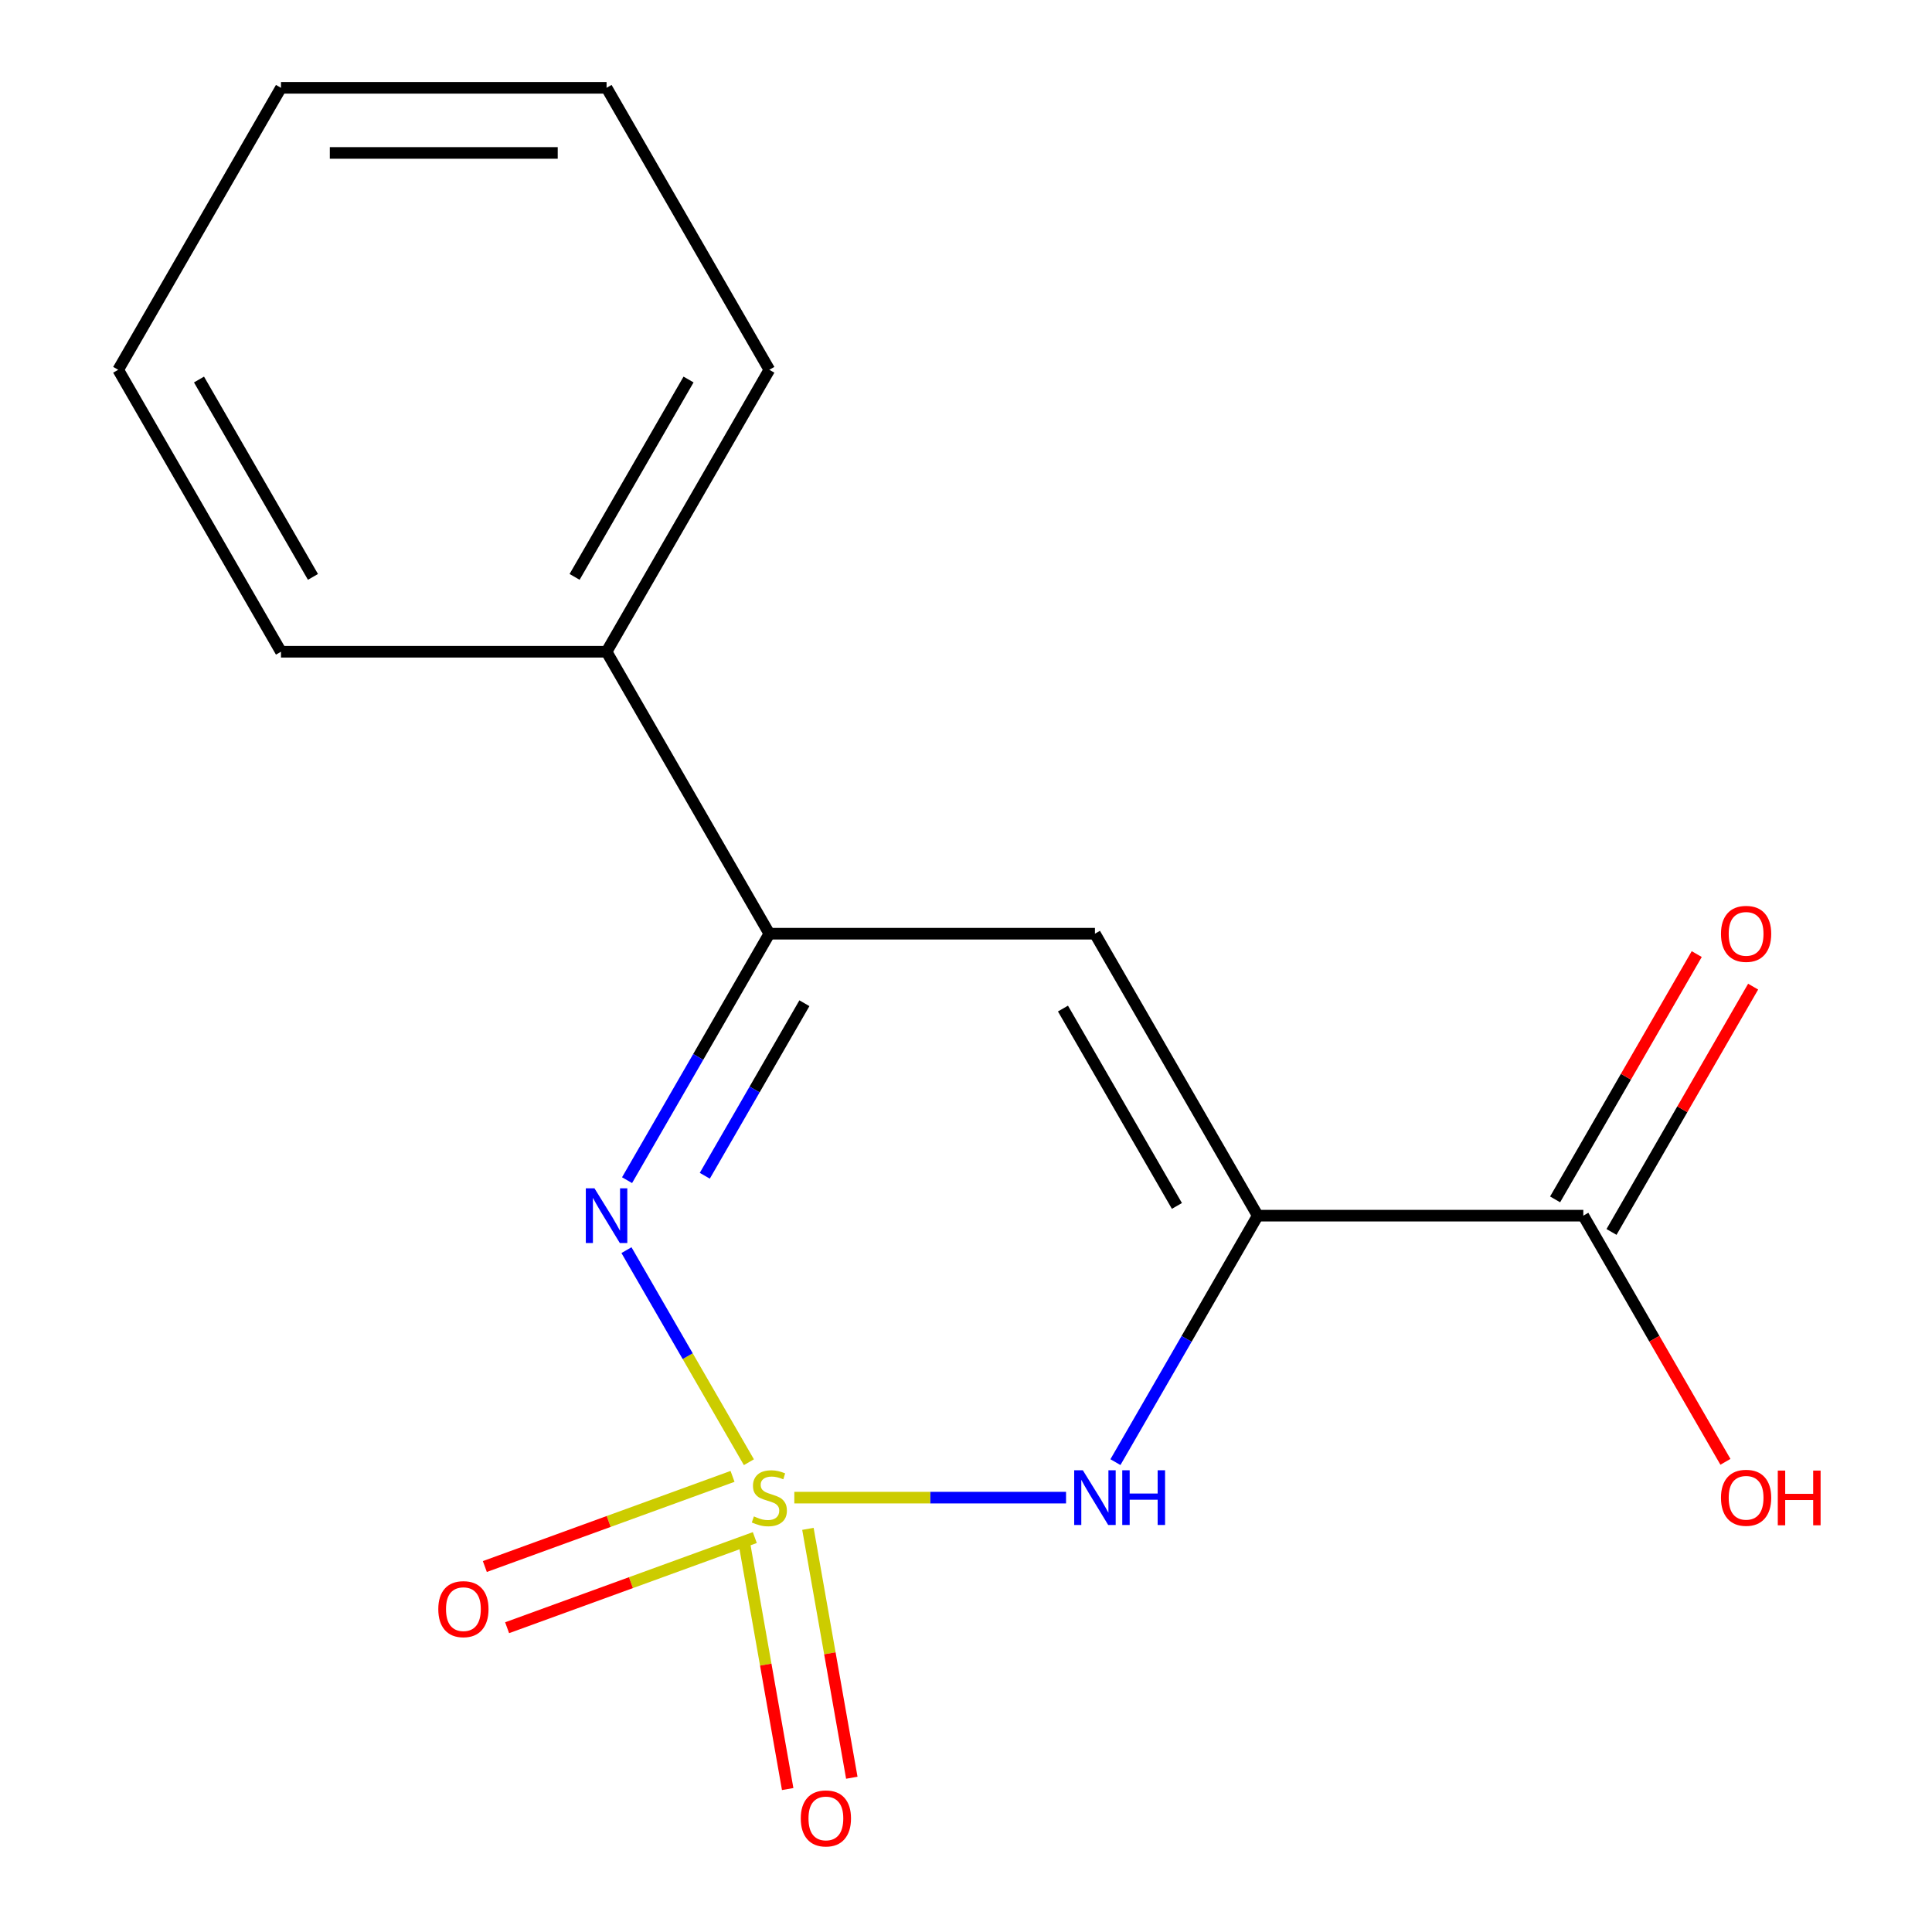 <?xml version='1.0' encoding='iso-8859-1'?>
<svg version='1.1' baseProfile='full'
              xmlns='http://www.w3.org/2000/svg'
                      xmlns:rdkit='http://www.rdkit.org/xml'
                      xmlns:xlink='http://www.w3.org/1999/xlink'
                  xml:space='preserve'
width='1000px' height='1000px' viewBox='0 0 1000 1000'>
<!-- END OF HEADER -->
<rect style='opacity:1.0;fill:#FFFFFF;stroke:none' width='1000' height='1000' x='0' y='0'> </rect>
<path class='bond-2' d='M 398.216,191.398 L 313.956,337.341' style='fill:none;fill-rule:evenodd;stroke:#000000;stroke-width:6px;stroke-linecap:butt;stroke-linejoin:miter;stroke-opacity:1' />
<path class='bond-2' d='M 356.389,196.437 L 297.406,298.597' style='fill:none;fill-rule:evenodd;stroke:#000000;stroke-width:6px;stroke-linecap:butt;stroke-linejoin:miter;stroke-opacity:1' />
<path class='bond-3' d='M 398.216,191.398 L 313.956,45.455' style='fill:none;fill-rule:evenodd;stroke:#000000;stroke-width:6px;stroke-linecap:butt;stroke-linejoin:miter;stroke-opacity:1' />
<path class='bond-5' d='M 313.956,337.341 L 145.435,337.341' style='fill:none;fill-rule:evenodd;stroke:#000000;stroke-width:6px;stroke-linecap:butt;stroke-linejoin:miter;stroke-opacity:1' />
<path class='bond-12' d='M 313.956,337.341 L 398.216,483.284' style='fill:none;fill-rule:evenodd;stroke:#000000;stroke-width:6px;stroke-linecap:butt;stroke-linejoin:miter;stroke-opacity:1' />
<path class='bond-4' d='M 313.956,45.455 L 145.435,45.455' style='fill:none;fill-rule:evenodd;stroke:#000000;stroke-width:6px;stroke-linecap:butt;stroke-linejoin:miter;stroke-opacity:1' />
<path class='bond-4' d='M 288.678,79.159 L 170.714,79.159' style='fill:none;fill-rule:evenodd;stroke:#000000;stroke-width:6px;stroke-linecap:butt;stroke-linejoin:miter;stroke-opacity:1' />
<path class='bond-1' d='M 145.435,337.341 L 61.175,191.398' style='fill:none;fill-rule:evenodd;stroke:#000000;stroke-width:6px;stroke-linecap:butt;stroke-linejoin:miter;stroke-opacity:1' />
<path class='bond-1' d='M 161.985,298.597 L 103.003,196.437' style='fill:none;fill-rule:evenodd;stroke:#000000;stroke-width:6px;stroke-linecap:butt;stroke-linejoin:miter;stroke-opacity:1' />
<path class='bond-0' d='M 145.435,45.455 L 61.175,191.398' style='fill:none;fill-rule:evenodd;stroke:#000000;stroke-width:6px;stroke-linecap:butt;stroke-linejoin:miter;stroke-opacity:1' />
<path class='bond-8' d='M 398.216,483.284 L 361.39,547.069' style='fill:none;fill-rule:evenodd;stroke:#000000;stroke-width:6px;stroke-linecap:butt;stroke-linejoin:miter;stroke-opacity:1' />
<path class='bond-8' d='M 361.39,547.069 L 324.564,610.854' style='fill:none;fill-rule:evenodd;stroke:#0000FF;stroke-width:6px;stroke-linecap:butt;stroke-linejoin:miter;stroke-opacity:1' />
<path class='bond-8' d='M 416.357,519.271 L 390.579,563.921' style='fill:none;fill-rule:evenodd;stroke:#000000;stroke-width:6px;stroke-linecap:butt;stroke-linejoin:miter;stroke-opacity:1' />
<path class='bond-8' d='M 390.579,563.921 L 364.8,608.57' style='fill:none;fill-rule:evenodd;stroke:#0000FF;stroke-width:6px;stroke-linecap:butt;stroke-linejoin:miter;stroke-opacity:1' />
<path class='bond-11' d='M 398.216,483.284 L 566.737,483.284' style='fill:none;fill-rule:evenodd;stroke:#000000;stroke-width:6px;stroke-linecap:butt;stroke-linejoin:miter;stroke-opacity:1' />
<path class='bond-15' d='M 819.518,629.227 L 856.298,692.932' style='fill:none;fill-rule:evenodd;stroke:#000000;stroke-width:6px;stroke-linecap:butt;stroke-linejoin:miter;stroke-opacity:1' />
<path class='bond-15' d='M 856.298,692.932 L 893.078,756.637' style='fill:none;fill-rule:evenodd;stroke:#FF0000;stroke-width:6px;stroke-linecap:butt;stroke-linejoin:miter;stroke-opacity:1' />
<path class='bond-16' d='M 834.112,637.653 L 870.765,574.168' style='fill:none;fill-rule:evenodd;stroke:#000000;stroke-width:6px;stroke-linecap:butt;stroke-linejoin:miter;stroke-opacity:1' />
<path class='bond-16' d='M 870.765,574.168 L 907.418,510.683' style='fill:none;fill-rule:evenodd;stroke:#FF0000;stroke-width:6px;stroke-linecap:butt;stroke-linejoin:miter;stroke-opacity:1' />
<path class='bond-16' d='M 804.923,620.801 L 841.576,557.316' style='fill:none;fill-rule:evenodd;stroke:#000000;stroke-width:6px;stroke-linecap:butt;stroke-linejoin:miter;stroke-opacity:1' />
<path class='bond-16' d='M 841.576,557.316 L 878.229,493.831' style='fill:none;fill-rule:evenodd;stroke:#FF0000;stroke-width:6px;stroke-linecap:butt;stroke-linejoin:miter;stroke-opacity:1' />
<path class='bond-17' d='M 819.518,629.227 L 650.997,629.227' style='fill:none;fill-rule:evenodd;stroke:#000000;stroke-width:6px;stroke-linecap:butt;stroke-linejoin:miter;stroke-opacity:1' />
<path class='bond-7' d='M 566.737,483.284 L 650.997,629.227' style='fill:none;fill-rule:evenodd;stroke:#000000;stroke-width:6px;stroke-linecap:butt;stroke-linejoin:miter;stroke-opacity:1' />
<path class='bond-7' d='M 550.187,522.027 L 609.169,624.187' style='fill:none;fill-rule:evenodd;stroke:#000000;stroke-width:6px;stroke-linecap:butt;stroke-linejoin:miter;stroke-opacity:1' />
<path class='bond-6' d='M 650.997,629.227 L 614.171,693.012' style='fill:none;fill-rule:evenodd;stroke:#000000;stroke-width:6px;stroke-linecap:butt;stroke-linejoin:miter;stroke-opacity:1' />
<path class='bond-6' d='M 614.171,693.012 L 577.344,756.797' style='fill:none;fill-rule:evenodd;stroke:#0000FF;stroke-width:6px;stroke-linecap:butt;stroke-linejoin:miter;stroke-opacity:1' />
<path class='bond-10' d='M 551.784,775.17 L 481.46,775.17' style='fill:none;fill-rule:evenodd;stroke:#0000FF;stroke-width:6px;stroke-linecap:butt;stroke-linejoin:miter;stroke-opacity:1' />
<path class='bond-10' d='M 481.46,775.17 L 411.135,775.17' style='fill:none;fill-rule:evenodd;stroke:#CCCC00;stroke-width:6px;stroke-linecap:butt;stroke-linejoin:miter;stroke-opacity:1' />
<path class='bond-9' d='M 387.632,756.837 L 355.945,701.954' style='fill:none;fill-rule:evenodd;stroke:#CCCC00;stroke-width:6px;stroke-linecap:butt;stroke-linejoin:miter;stroke-opacity:1' />
<path class='bond-9' d='M 355.945,701.954 L 324.258,647.071' style='fill:none;fill-rule:evenodd;stroke:#0000FF;stroke-width:6px;stroke-linecap:butt;stroke-linejoin:miter;stroke-opacity:1' />
<path class='bond-13' d='M 384.987,797.189 L 396.344,861.599' style='fill:none;fill-rule:evenodd;stroke:#CCCC00;stroke-width:6px;stroke-linecap:butt;stroke-linejoin:miter;stroke-opacity:1' />
<path class='bond-13' d='M 396.344,861.599 L 407.701,926.008' style='fill:none;fill-rule:evenodd;stroke:#FF0000;stroke-width:6px;stroke-linecap:butt;stroke-linejoin:miter;stroke-opacity:1' />
<path class='bond-13' d='M 418.179,791.337 L 429.536,855.746' style='fill:none;fill-rule:evenodd;stroke:#CCCC00;stroke-width:6px;stroke-linecap:butt;stroke-linejoin:miter;stroke-opacity:1' />
<path class='bond-13' d='M 429.536,855.746 L 440.893,920.156' style='fill:none;fill-rule:evenodd;stroke:#FF0000;stroke-width:6px;stroke-linecap:butt;stroke-linejoin:miter;stroke-opacity:1' />
<path class='bond-14' d='M 379.159,764.172 L 315.057,787.504' style='fill:none;fill-rule:evenodd;stroke:#CCCC00;stroke-width:6px;stroke-linecap:butt;stroke-linejoin:miter;stroke-opacity:1' />
<path class='bond-14' d='M 315.057,787.504 L 250.954,810.835' style='fill:none;fill-rule:evenodd;stroke:#FF0000;stroke-width:6px;stroke-linecap:butt;stroke-linejoin:miter;stroke-opacity:1' />
<path class='bond-14' d='M 390.687,795.844 L 326.584,819.175' style='fill:none;fill-rule:evenodd;stroke:#CCCC00;stroke-width:6px;stroke-linecap:butt;stroke-linejoin:miter;stroke-opacity:1' />
<path class='bond-14' d='M 326.584,819.175 L 262.482,842.507' style='fill:none;fill-rule:evenodd;stroke:#FF0000;stroke-width:6px;stroke-linecap:butt;stroke-linejoin:miter;stroke-opacity:1' />
<path  class='atom-10' d='M 560.477 761.01
L 569.757 776.01
Q 570.677 777.49, 572.157 780.17
Q 573.637 782.85, 573.717 783.01
L 573.717 761.01
L 577.477 761.01
L 577.477 789.33
L 573.597 789.33
L 563.637 772.93
Q 562.477 771.01, 561.237 768.81
Q 560.037 766.61, 559.677 765.93
L 559.677 789.33
L 555.997 789.33
L 555.997 761.01
L 560.477 761.01
' fill='#0000FF'/>
<path  class='atom-10' d='M 580.877 761.01
L 584.717 761.01
L 584.717 773.05
L 599.197 773.05
L 599.197 761.01
L 603.037 761.01
L 603.037 789.33
L 599.197 789.33
L 599.197 776.25
L 584.717 776.25
L 584.717 789.33
L 580.877 789.33
L 580.877 761.01
' fill='#0000FF'/>
<path  class='atom-11' d='M 390.216 784.89
Q 390.536 785.01, 391.856 785.57
Q 393.176 786.13, 394.616 786.49
Q 396.096 786.81, 397.536 786.81
Q 400.216 786.81, 401.776 785.53
Q 403.336 784.21, 403.336 781.93
Q 403.336 780.37, 402.536 779.41
Q 401.776 778.45, 400.576 777.93
Q 399.376 777.41, 397.376 776.81
Q 394.856 776.05, 393.336 775.33
Q 391.856 774.61, 390.776 773.09
Q 389.736 771.57, 389.736 769.01
Q 389.736 765.45, 392.136 763.25
Q 394.576 761.05, 399.376 761.05
Q 402.656 761.05, 406.376 762.61
L 405.456 765.69
Q 402.056 764.29, 399.496 764.29
Q 396.736 764.29, 395.216 765.45
Q 393.696 766.57, 393.736 768.53
Q 393.736 770.05, 394.496 770.97
Q 395.296 771.89, 396.416 772.41
Q 397.576 772.93, 399.496 773.53
Q 402.056 774.33, 403.576 775.13
Q 405.096 775.93, 406.176 777.57
Q 407.296 779.17, 407.296 781.93
Q 407.296 785.85, 404.656 787.97
Q 402.056 790.05, 397.696 790.05
Q 395.176 790.05, 393.256 789.49
Q 391.376 788.97, 389.136 788.05
L 390.216 784.89
' fill='#CCCC00'/>
<path  class='atom-12' d='M 414.48 941.21
Q 414.48 934.41, 417.84 930.61
Q 421.2 926.81, 427.48 926.81
Q 433.76 926.81, 437.12 930.61
Q 440.48 934.41, 440.48 941.21
Q 440.48 948.09, 437.08 952.01
Q 433.68 955.89, 427.48 955.89
Q 421.24 955.89, 417.84 952.01
Q 414.48 948.13, 414.48 941.21
M 427.48 952.69
Q 431.8 952.69, 434.12 949.81
Q 436.48 946.89, 436.48 941.21
Q 436.48 935.65, 434.12 932.85
Q 431.8 930.01, 427.48 930.01
Q 423.16 930.01, 420.8 932.81
Q 418.48 935.61, 418.48 941.21
Q 418.48 946.93, 420.8 949.81
Q 423.16 952.69, 427.48 952.69
' fill='#FF0000'/>
<path  class='atom-13' d='M 226.859 832.887
Q 226.859 826.087, 230.219 822.287
Q 233.579 818.487, 239.859 818.487
Q 246.139 818.487, 249.499 822.287
Q 252.859 826.087, 252.859 832.887
Q 252.859 839.767, 249.459 843.687
Q 246.059 847.567, 239.859 847.567
Q 233.619 847.567, 230.219 843.687
Q 226.859 839.807, 226.859 832.887
M 239.859 844.367
Q 244.179 844.367, 246.499 841.487
Q 248.859 838.567, 248.859 832.887
Q 248.859 827.327, 246.499 824.527
Q 244.179 821.687, 239.859 821.687
Q 235.539 821.687, 233.179 824.487
Q 230.859 827.287, 230.859 832.887
Q 230.859 838.607, 233.179 841.487
Q 235.539 844.367, 239.859 844.367
' fill='#FF0000'/>
<path  class='atom-14' d='M 307.696 615.067
L 316.976 630.067
Q 317.896 631.547, 319.376 634.227
Q 320.856 636.907, 320.936 637.067
L 320.936 615.067
L 324.696 615.067
L 324.696 643.387
L 320.816 643.387
L 310.856 626.987
Q 309.696 625.067, 308.456 622.867
Q 307.256 620.667, 306.896 619.987
L 306.896 643.387
L 303.216 643.387
L 303.216 615.067
L 307.696 615.067
' fill='#0000FF'/>
<path  class='atom-15' d='M 890.778 775.25
Q 890.778 768.45, 894.138 764.65
Q 897.498 760.85, 903.778 760.85
Q 910.058 760.85, 913.418 764.65
Q 916.778 768.45, 916.778 775.25
Q 916.778 782.13, 913.378 786.05
Q 909.978 789.93, 903.778 789.93
Q 897.538 789.93, 894.138 786.05
Q 890.778 782.17, 890.778 775.25
M 903.778 786.73
Q 908.098 786.73, 910.418 783.85
Q 912.778 780.93, 912.778 775.25
Q 912.778 769.69, 910.418 766.89
Q 908.098 764.05, 903.778 764.05
Q 899.458 764.05, 897.098 766.85
Q 894.778 769.65, 894.778 775.25
Q 894.778 780.97, 897.098 783.85
Q 899.458 786.73, 903.778 786.73
' fill='#FF0000'/>
<path  class='atom-15' d='M 920.178 761.17
L 924.018 761.17
L 924.018 773.21
L 938.498 773.21
L 938.498 761.17
L 942.338 761.17
L 942.338 789.49
L 938.498 789.49
L 938.498 776.41
L 924.018 776.41
L 924.018 789.49
L 920.178 789.49
L 920.178 761.17
' fill='#FF0000'/>
<path  class='atom-16' d='M 890.778 483.364
Q 890.778 476.564, 894.138 472.764
Q 897.498 468.964, 903.778 468.964
Q 910.058 468.964, 913.418 472.764
Q 916.778 476.564, 916.778 483.364
Q 916.778 490.244, 913.378 494.164
Q 909.978 498.044, 903.778 498.044
Q 897.538 498.044, 894.138 494.164
Q 890.778 490.284, 890.778 483.364
M 903.778 494.844
Q 908.098 494.844, 910.418 491.964
Q 912.778 489.044, 912.778 483.364
Q 912.778 477.804, 910.418 475.004
Q 908.098 472.164, 903.778 472.164
Q 899.458 472.164, 897.098 474.964
Q 894.778 477.764, 894.778 483.364
Q 894.778 489.084, 897.098 491.964
Q 899.458 494.844, 903.778 494.844
' fill='#FF0000'/>
</svg>
